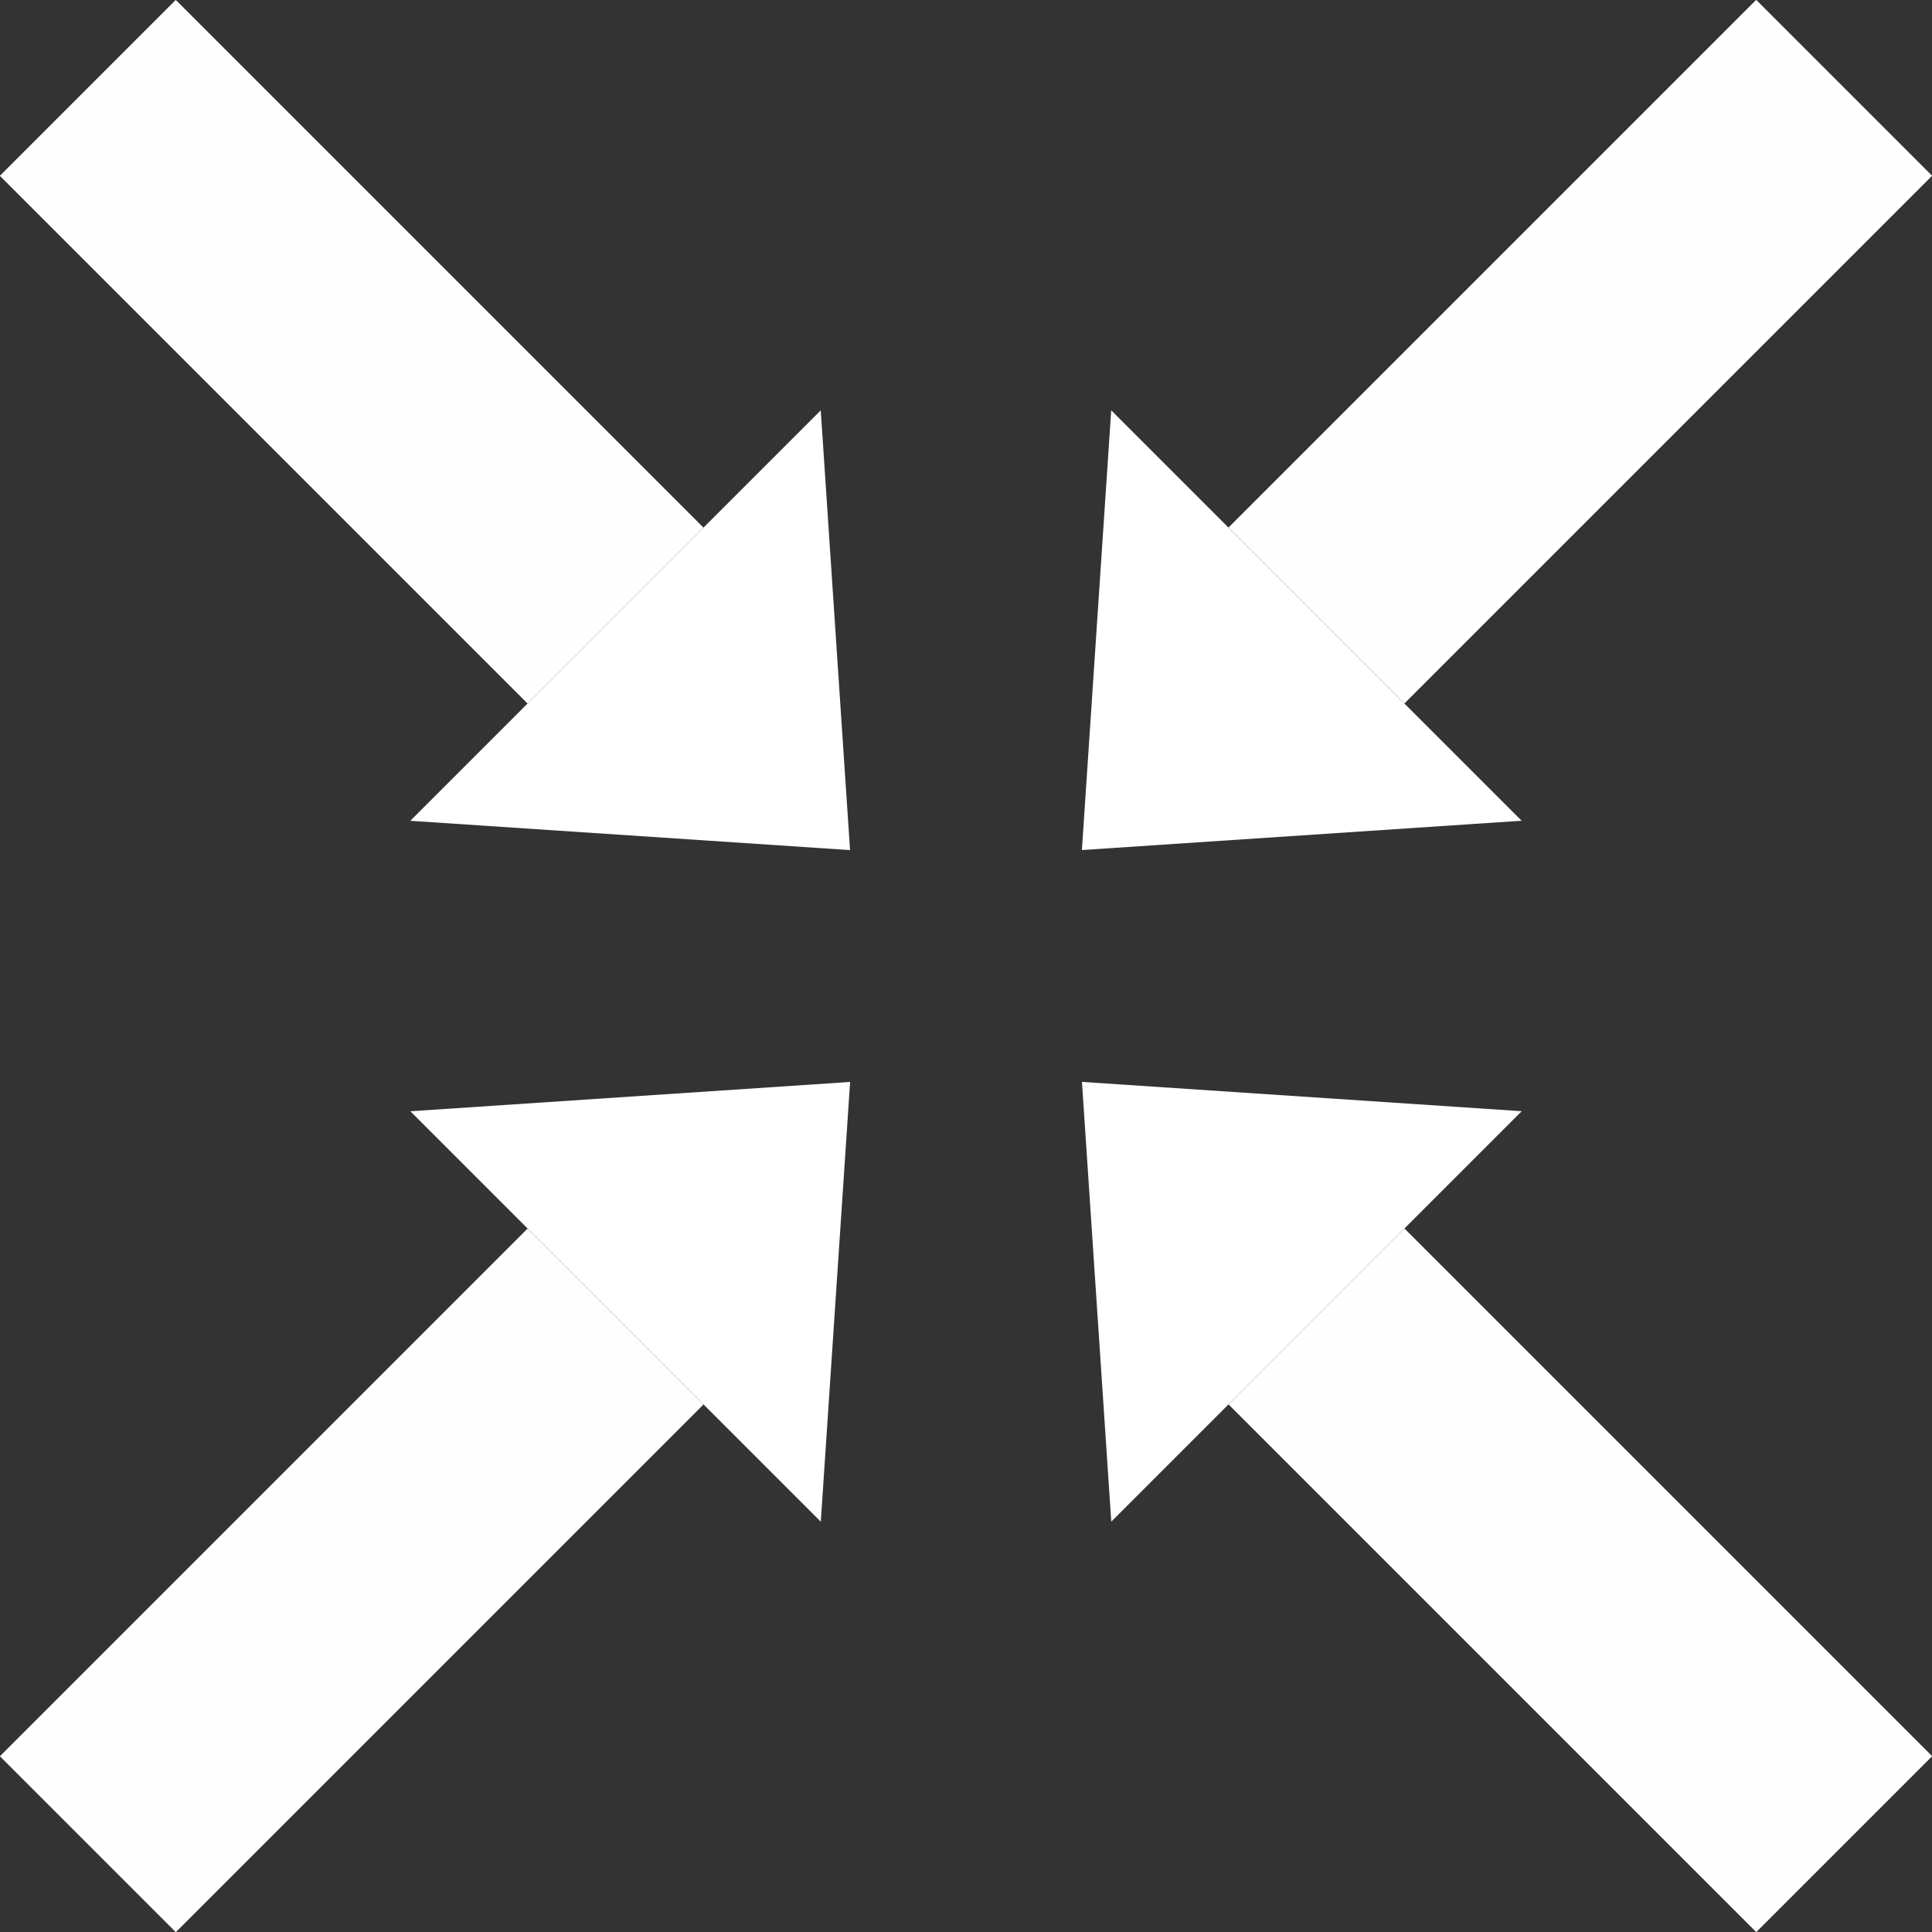 <?xml version="1.0" encoding="UTF-8" standalone="no"?>
<!-- Created with Inkscape (http://www.inkscape.org/) -->

<svg
   width="500"
   height="500"
   viewBox="0 0 132.292 132.292"
   version="1.1"
   id="svg5"
   inkscape:version="1.1.1 (3bf5ae0d25, 2021-09-20, custom)"
   sodipodi:docname="contract-button.svg"
   xmlns:inkscape="http://www.inkscape.org/namespaces/inkscape"
   xmlns:sodipodi="http://sodipodi.sourceforge.net/DTD/sodipodi-0.dtd"
   xmlns="http://www.w3.org/2000/svg"
   xmlns:svg="http://www.w3.org/2000/svg">
  <rect x="0" y="0" width="132.292" height="132.292" fill="#333333" stroke="none"/>
  <sodipodi:namedview
     id="namedview7"
     pagecolor="#ffffff"
     bordercolor="#999999"
     borderopacity="1"
     inkscape:pageshadow="0"
     inkscape:pageopacity="0"
     inkscape:pagecheckerboard="true"
     inkscape:document-units="mm"
     showgrid="false"
     units="px"
     width="793.701px"
     inkscape:zoom="0.94964927"
     inkscape:cx="300.63731"
     inkscape:cy="387.51149"
     inkscape:window-width="1280"
     inkscape:window-height="739"
     inkscape:window-x="0"
     inkscape:window-y="0"
     inkscape:window-maximized="1"
     inkscape:current-layer="layer1" />
  <defs
     id="defs2" />
  <g
     inkscape:label="Layer 1"
     inkscape:groupmode="layer"
     id="layer1">
    <g
       id="g1705"
       transform="matrix(-0.803,0.803,-0.803,-0.803,72.259,44.158)"
       style="fill:#ffffff;fill-opacity:1">
      <g
         id="g835">
        <rect
           style="opacity:0.996;fill:#ffffff;fill-opacity:1;stroke:none;stroke-width:12.398;stroke-linejoin:round"
           id="rect846"
           width="15"
           height="45"
           x="10"
           y="20" />
        <path
           style="fill:#ffffff;fill-opacity:1;stroke:none;stroke-width:0.467px;stroke-linecap:butt;stroke-linejoin:miter;stroke-opacity:1"
           d="M 0,20 H 35 L 17.5,0 Z"
           id="path1354"
           sodipodi:nodetypes="cccc" />
      </g>
    </g>
    <g
       id="g1705-3"
       transform="matrix(-0.803,-0.803,0.803,-0.803,88.134,72.259)"
       style="fill:#ffffff;fill-opacity:1">
      <rect
         style="opacity:0.996;fill:#ffffff;fill-opacity:1;stroke:none;stroke-width:12.398;stroke-linejoin:round"
         id="rect846-6"
         width="15"
         height="45"
         x="10"
         y="20" />
      <path
         style="fill:#ffffff;fill-opacity:1;stroke:none;stroke-width:0.467px;stroke-linecap:butt;stroke-linejoin:miter;stroke-opacity:1"
         d="M 0,20 H 35 L 17.5,0 Z"
         id="path1354-7"
         sodipodi:nodetypes="cccc" />
    </g>
    <g
       id="g1705-5"
       transform="matrix(0.803,0.803,-0.803,0.803,44.158,60.033)"
       style="fill:#ffffff;fill-opacity:1">
      <rect
         style="opacity:0.996;fill:#ffffff;fill-opacity:1;stroke:none;stroke-width:12.398;stroke-linejoin:round"
         id="rect846-3"
         width="15"
         height="45"
         x="10"
         y="20" />
      <path
         style="fill:#ffffff;fill-opacity:1;stroke:none;stroke-width:0.467px;stroke-linecap:butt;stroke-linejoin:miter;stroke-opacity:1"
         d="M 0,20 H 35 L 17.5,0 Z"
         id="path1354-5"
         sodipodi:nodetypes="cccc" />
    </g>
    <g
       id="g1705-6"
       transform="matrix(0.803,-0.803,0.803,0.803,60.033,88.134)"
       style="fill:#ffffff;fill-opacity:1">
      <rect
         style="opacity:0.996;fill:#ffffff;fill-opacity:1;stroke:none;stroke-width:12.398;stroke-linejoin:round"
         id="rect846-2"
         width="15"
         height="45"
         x="10"
         y="20" />
      <path
         style="fill:#ffffff;fill-opacity:1;stroke:none;stroke-width:0.467px;stroke-linecap:butt;stroke-linejoin:miter;stroke-opacity:1"
         d="M 0,20 H 35 L 17.5,0 Z"
         id="path1354-9"
         sodipodi:nodetypes="cccc" />
    </g>
  </g>
</svg>
